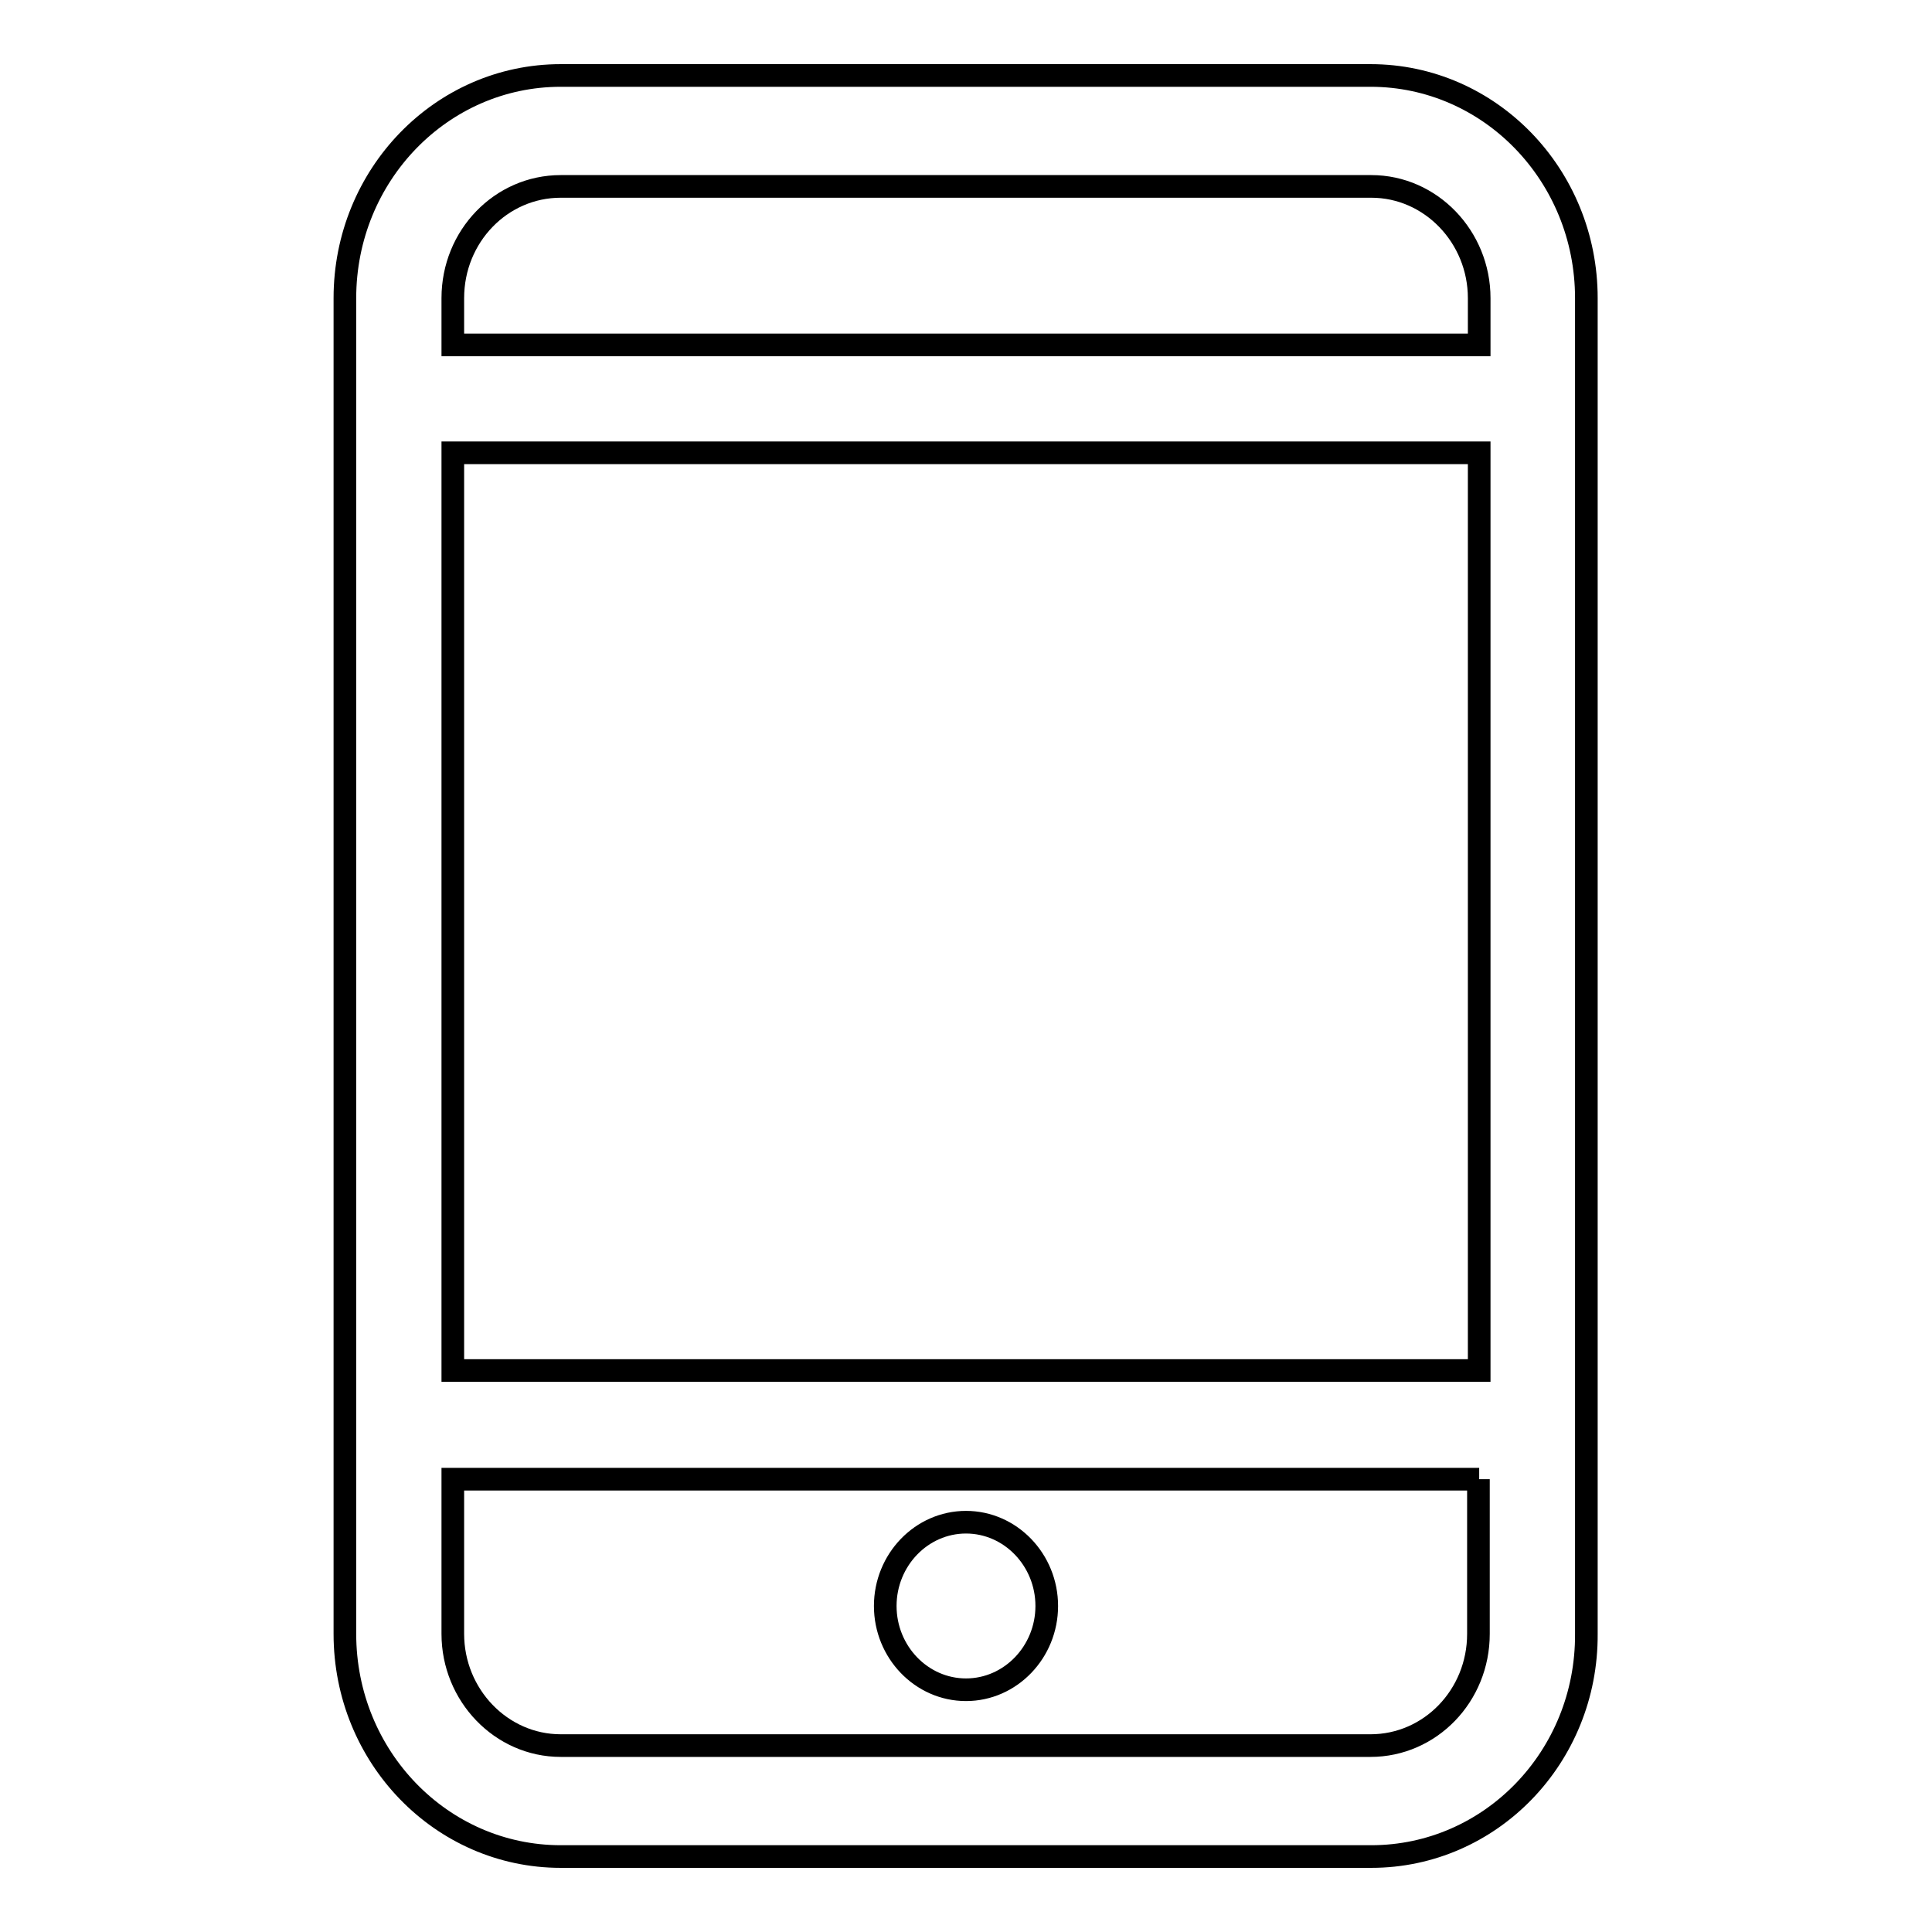 <?xml version="1.0" encoding="utf-8"?>
<!-- Svg Vector Icons : http://www.onlinewebfonts.com/icon -->
<!DOCTYPE svg PUBLIC "-//W3C//DTD SVG 1.1//EN" "http://www.w3.org/Graphics/SVG/1.1/DTD/svg11.dtd">
<svg version="1.1" xmlns="http://www.w3.org/2000/svg" xmlns:xlink="http://www.w3.org/1999/xlink" x="0px" y="0px" viewBox="0 0 256 256" enable-background="new 0 0 256 256" xml:space="preserve">
<g><g><path stroke-width="3" fill-opacity="0" stroke="#000000"  d="M181.7,246H74.3c-15.8,0-28.6-13.2-28.6-29.5v-177C45.7,23.2,58.5,10,74.3,10h107.3c15.8,0,28.6,13.2,28.6,29.5v177C210.3,232.8,197.5,246,181.7,246L181.7,246z M196,39.5c0-8.1-6.4-14.8-14.3-14.8H74.3c-7.9,0-14.3,6.6-14.3,14.8v6.2H196V39.5L196,39.5z M196,60H60v121.6H196v-120V60z M196,196H60v20.5c0,8.1,6.4,14.8,14.3,14.8h107.3c7.9,0,14.3-6.6,14.3-14.8V196L196,196z M128,223.9c-5.9,0-10.7-5-10.7-11.1c0-6.1,4.8-11.1,10.7-11.1s10.7,5,10.7,11.1C138.7,218.9,133.9,223.9,128,223.9L128,223.9z"/></g></g>
</svg>